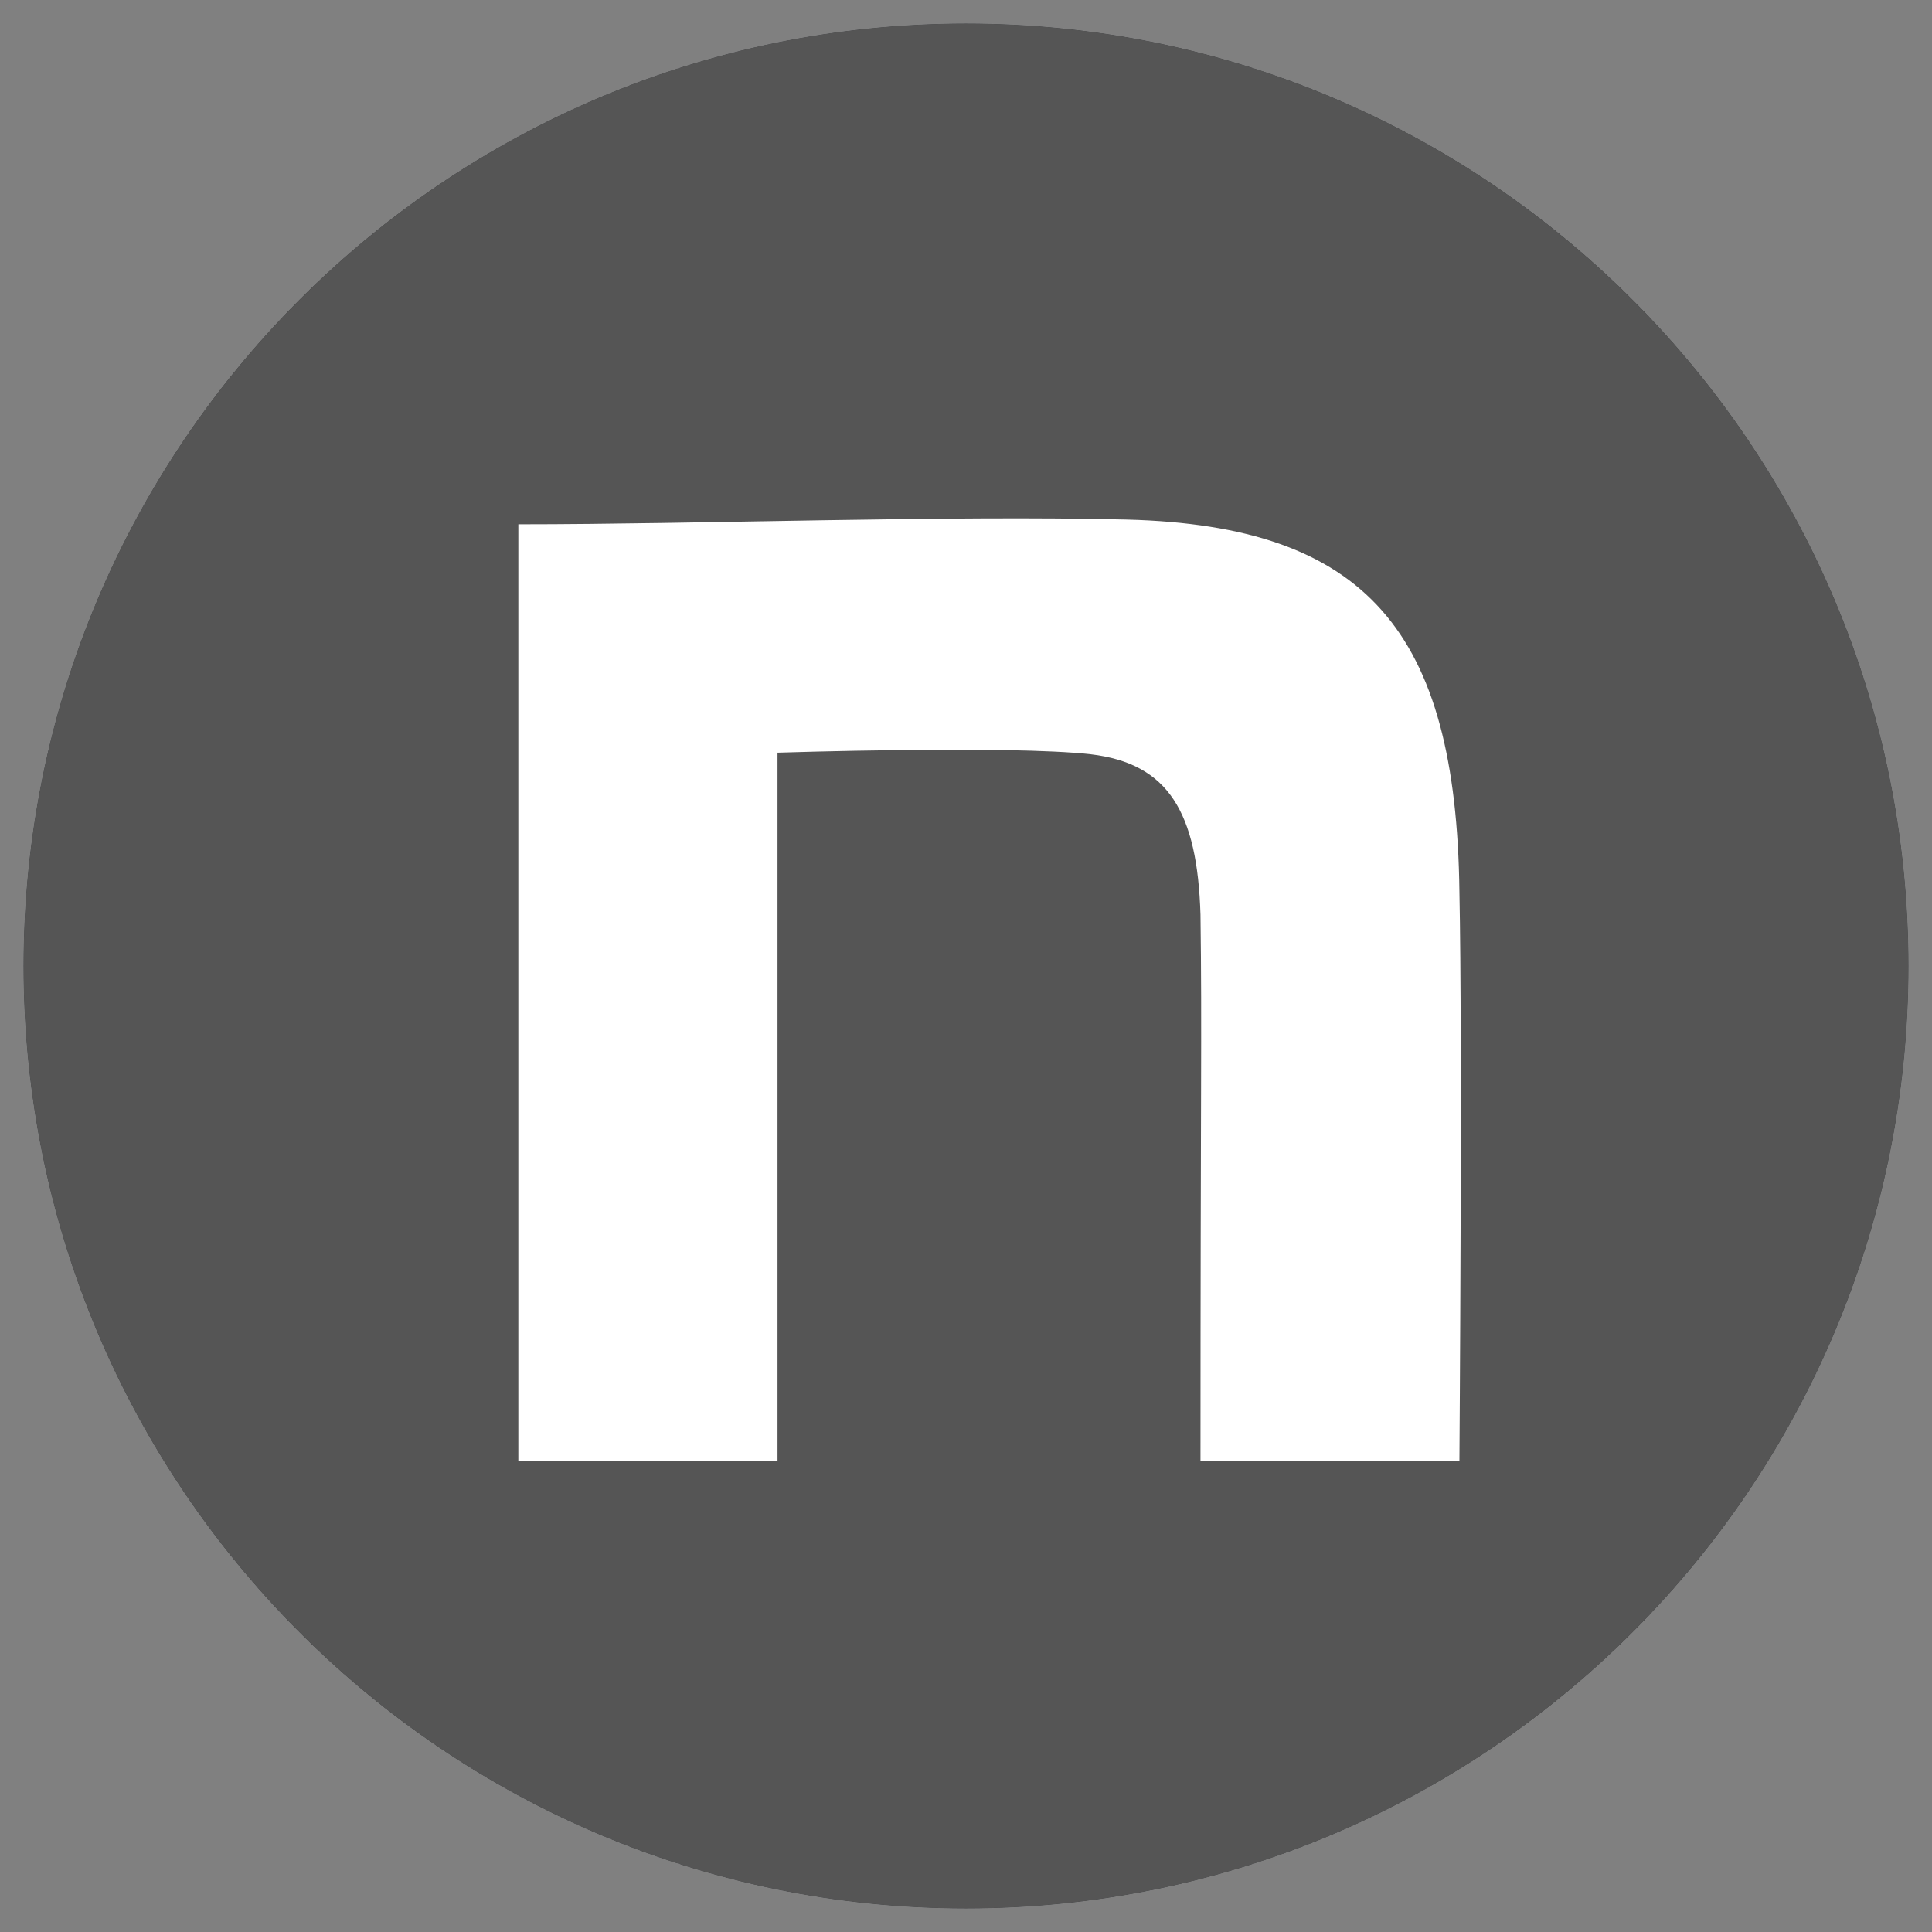 <svg width="41" height="41" viewBox="0 0 41 41" fill="none" xmlns="http://www.w3.org/2000/svg">
<rect x="0" y="0" width="41" height="41" fill="#808080" stroke="none"/>
<g clip-path="url(#clip0_1_2)">
<path d="M20.5 40.5C31.546 40.5 40.5 31.546 40.5 20.5C40.5 9.454 31.546 0.5 20.5 0.5C9.454 0.5 0.5 9.454 0.5 20.5C0.5 31.546 9.454 40.5 20.5 40.5Z" fill="#F5F6F7"/>
<path d="M20.5 40C31.27 40 40 31.27 40 20.5C40 9.73 31.27 1 20.5 1C9.73 1 1 9.73 1 20.5C1 31.27 9.73 40 20.5 40Z" stroke="#222427"/>
<path d="M20.5 40.5C31.546 40.5 40.5 31.546 40.5 20.5C40.5 9.454 31.546 0.5 20.5 0.5C9.454 0.5 0.5 9.454 0.5 20.5C0.5 31.546 9.454 40.5 20.5 40.5Z" fill="#555555"/>
<path d="M11 11.126C14.851 11.126 20.125 10.931 23.915 11.026C28.996 11.16 30.904 13.396 30.971 18.924C31.037 22.048 30.971 31 30.971 31H25.476C25.476 23.169 25.509 21.875 25.476 19.409C25.41 17.24 24.797 16.202 23.148 16.007C21.399 15.812 16.5 15.973 16.5 15.973V31H11V11.126Z" fill="white"/>
</g>
<defs>
<clipPath id="clip0_1_2">
<rect width="40" height="40" fill="white" transform="translate(0.5 0.5)"/>
</clipPath>
</defs>
</svg>
